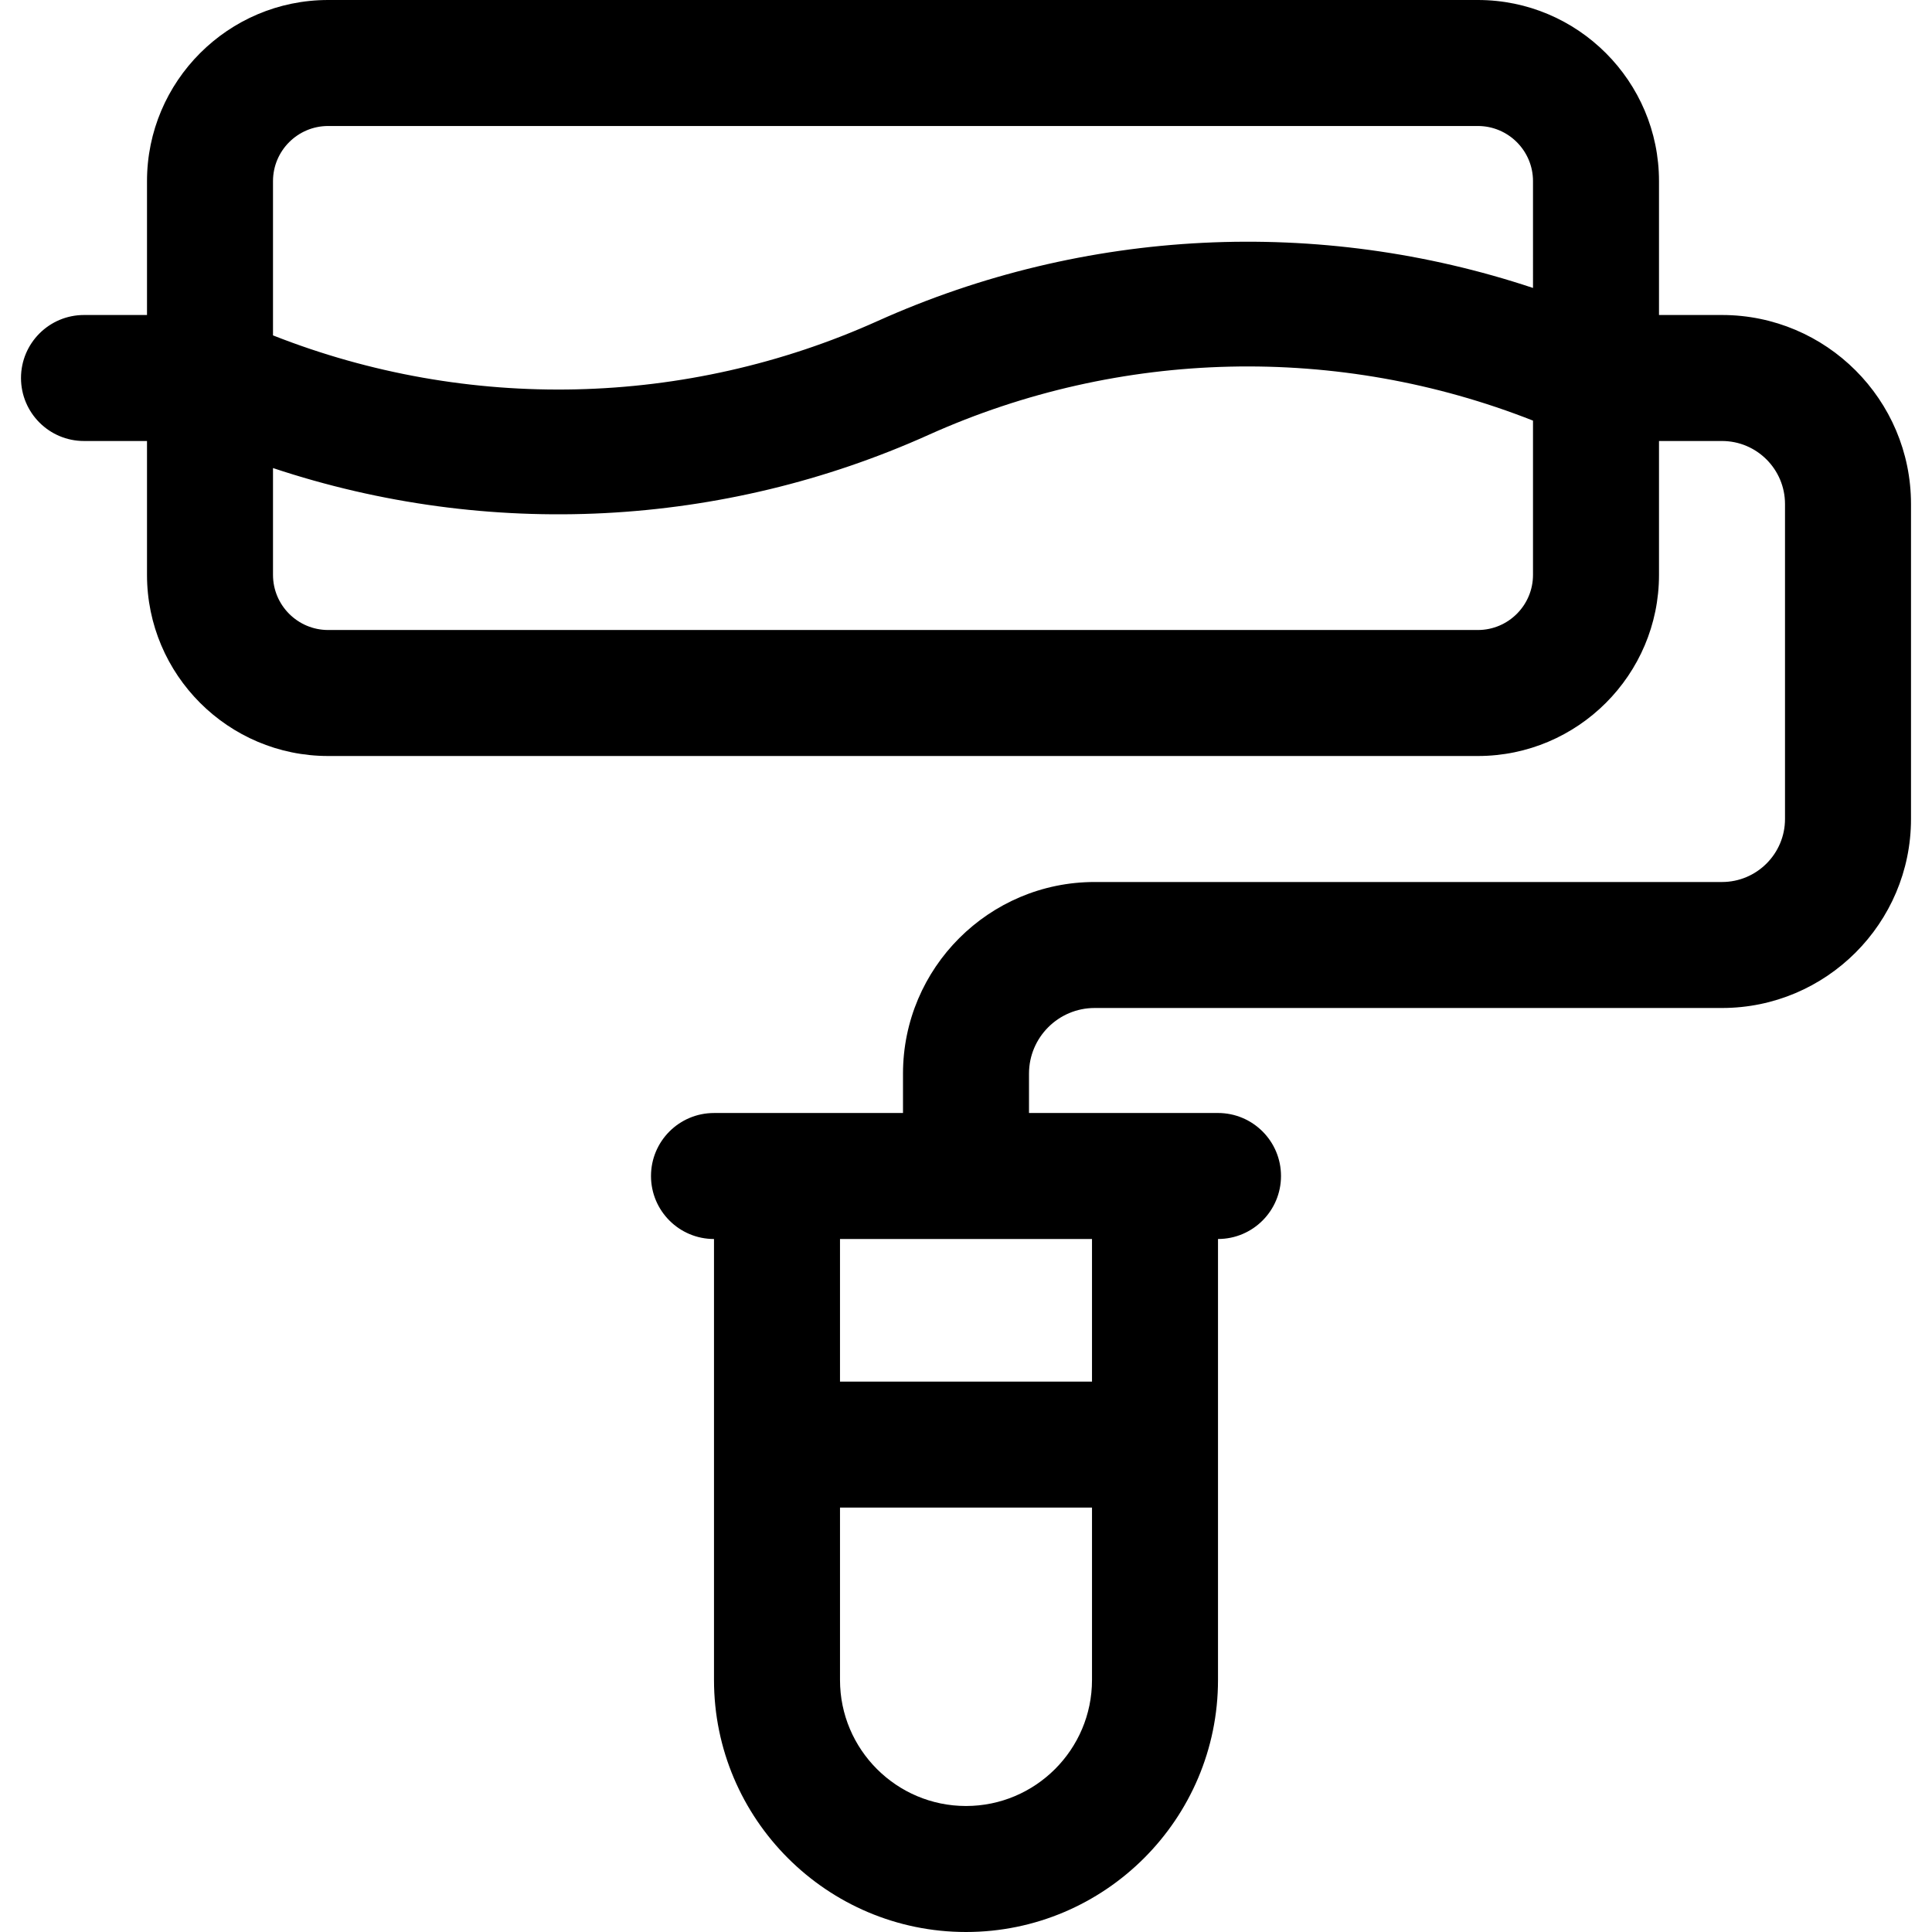 <?xml version="1.0" encoding="iso-8859-1"?>
<!-- Generator: Adobe Illustrator 19.0.0, SVG Export Plug-In . SVG Version: 6.00 Build 0)  -->
<svg version="1.1" id="Layer_1" xmlns="http://www.w3.org/2000/svg" xmlns:xlink="http://www.w3.org/1999/xlink" x="0px" y="0px"
	 viewBox="0 0 512 512" style="enable-background:new 0 0 512 512;" xml:space="preserve">
<g>
	<g>
		<path d="M456.348,83.478h-16.696V48c0-26.467-21.533-48-48-48H86.957c-26.467,0-48,21.533-48,48v35.478H22.261
			c-9.22,0-16.696,7.475-16.696,16.696c0,9.22,7.475,16.696,16.696,16.696h16.696v35.478c0,26.467,21.533,48,48,48h304.696
			c26.467,0,48-21.533,48-48V116.87h16.696c9.206,0,16.696,7.49,16.696,16.696v83.478c0,9.206-7.49,16.696-16.696,16.696H290.087
			c-28.002,0-50.783,22.781-50.783,50.783v10.435h-50.087c-9.22,0-16.696,7.475-16.696,16.696s7.475,16.696,16.696,16.696v116.87
			C189.217,482.041,219.176,512,256,512s66.783-29.959,66.783-66.783v-116.87c9.22,0,16.696-7.475,16.696-16.696
			s-7.475-16.696-16.696-16.696h-50.087v-10.435c0-9.59,7.801-17.391,17.391-17.391h166.261c27.618,0,50.087-22.469,50.087-50.087
			v-83.478C506.435,105.947,483.966,83.478,456.348,83.478z M406.261,152.348c0,8.055-6.554,14.609-14.609,14.609H86.957
			c-8.055,0-14.609-6.554-14.609-14.609v-28.309c57.188,19.043,119.218,15.743,173.739-8.792
			c50.779-22.851,108.612-24.103,160.174-3.78V152.348z M406.261,76.309c-56.666-18.869-118.764-15.948-173.739,8.792
			c-50.78,22.851-108.612,24.103-160.174,3.78V48c0-8.055,6.554-14.609,14.609-14.609h304.696c8.055,0,14.609,6.554,14.609,14.609
			V76.309z M289.391,445.217c0,18.412-14.979,33.391-33.391,33.391c-18.412,0-33.391-14.979-33.391-33.391v-45.69h66.783V445.217z
			 M289.391,328.348v37.788h-66.783v-37.788H289.391z"/>
	</g>
</g>
<g>
</g>
<g>
</g>
<g>
</g>
<g>
</g>
<g>
</g>
<g>
</g>
<g>
</g>
<g>
</g>
<g>
</g>
<g>
</g>
<g>
</g>
<g>
</g>
<g>
</g>
<g>
</g>
<g>
</g>
</svg>
